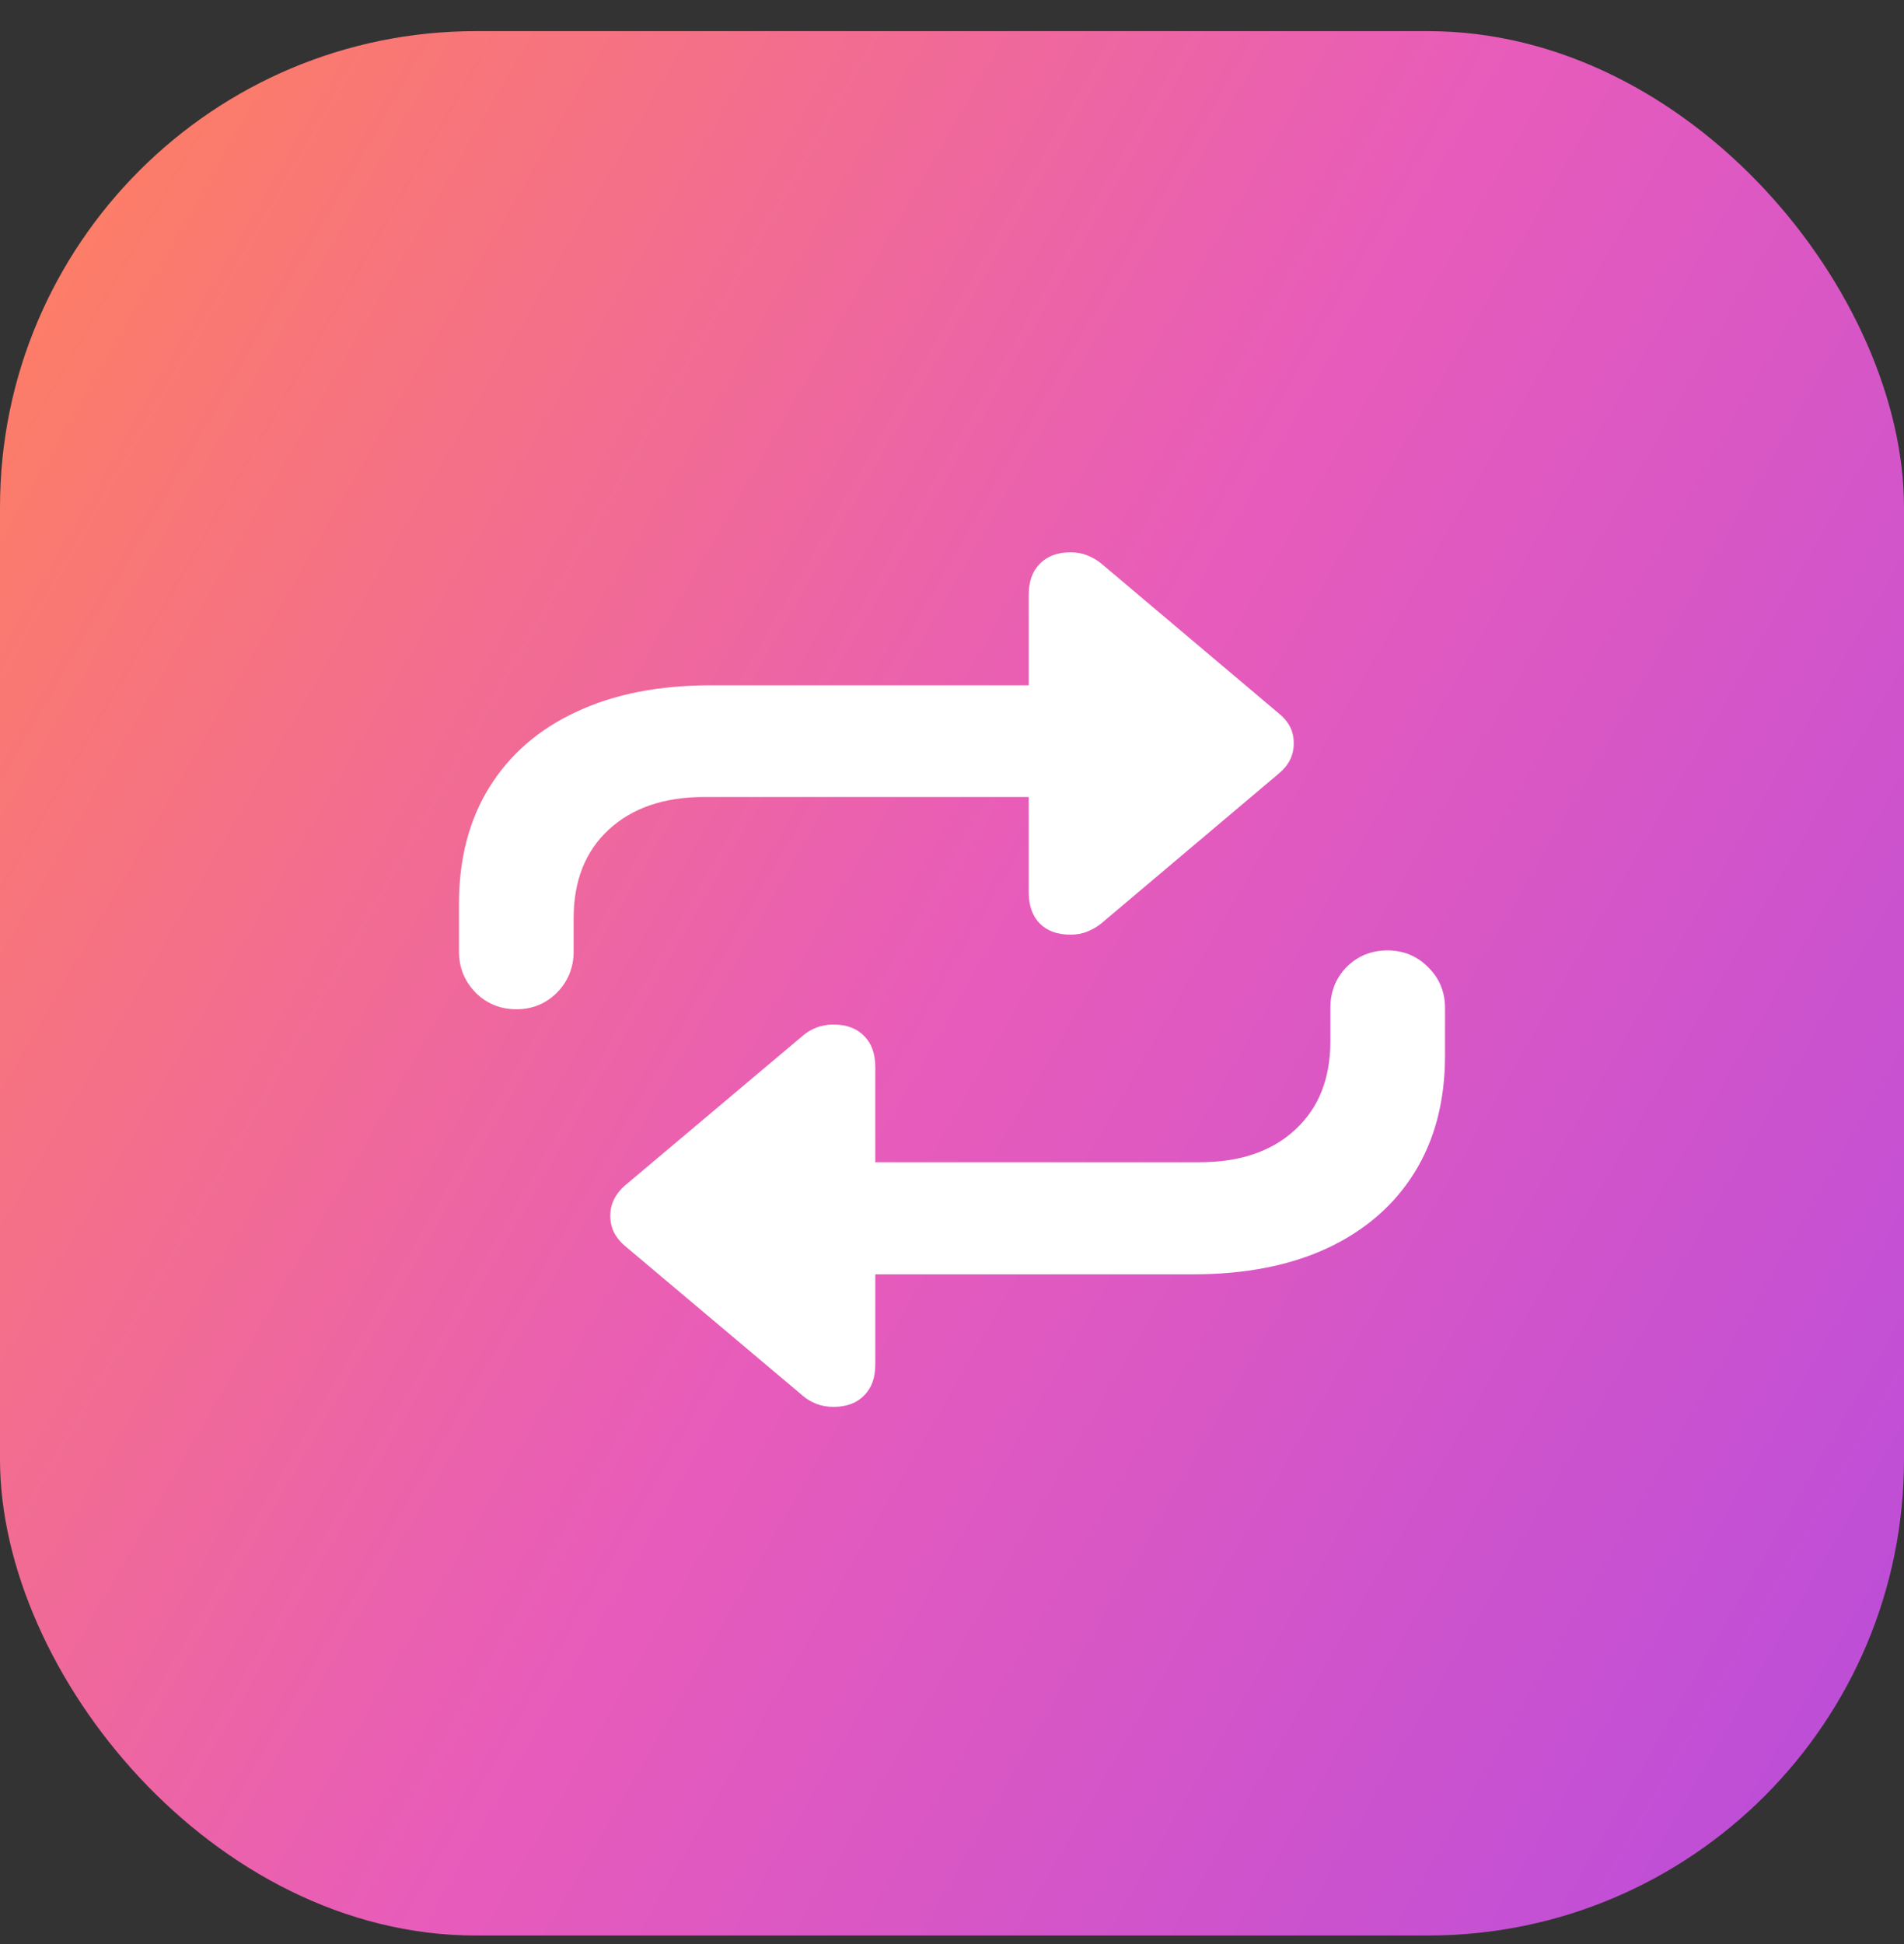 <svg width="48" height="49" viewBox="0 0 48 49" fill="none" xmlns="http://www.w3.org/2000/svg">
<rect x="0" y="0" width="48" height="49" fill="#333333" stroke="none"/>
<rect y="0.785" width="48" height="48" rx="12" fill="url(#paint0_linear_34542_1699)"/>
<path d="M13.021 25.438C12.613 25.438 12.27 25.298 11.99 25.019C11.711 24.732 11.571 24.388 11.571 23.987V22.784C11.571 21.638 11.829 20.654 12.345 19.83C12.86 19.006 13.591 18.376 14.536 17.939C15.481 17.495 16.609 17.273 17.92 17.273H25.934V14.996C25.934 14.659 26.027 14.398 26.213 14.212C26.399 14.019 26.657 13.922 26.986 13.922C27.144 13.922 27.284 13.947 27.405 13.997C27.534 14.047 27.652 14.115 27.76 14.201L32.239 17.982C32.497 18.19 32.622 18.444 32.615 18.745C32.615 19.039 32.49 19.289 32.239 19.497L27.76 23.278C27.652 23.364 27.534 23.432 27.405 23.482C27.284 23.533 27.144 23.558 26.986 23.558C26.657 23.558 26.399 23.465 26.213 23.278C26.027 23.085 25.934 22.824 25.934 22.494V20.088H17.759C16.742 20.088 15.936 20.364 15.342 20.915C14.755 21.459 14.461 22.204 14.461 23.149V23.987C14.461 24.388 14.321 24.732 14.042 25.019C13.763 25.298 13.422 25.438 13.021 25.438ZM34.978 23.955C35.38 23.955 35.72 24.095 35.999 24.374C36.285 24.653 36.429 24.997 36.429 25.405V26.608C36.429 27.747 36.171 28.732 35.655 29.562C35.14 30.386 34.406 31.02 33.453 31.464C32.508 31.901 31.384 32.119 30.08 32.119H22.066V34.397C22.066 34.726 21.973 34.984 21.787 35.17C21.601 35.363 21.343 35.46 21.014 35.46C20.856 35.46 20.713 35.435 20.584 35.385C20.455 35.335 20.34 35.267 20.24 35.181L15.75 31.399C15.507 31.192 15.385 30.941 15.385 30.648C15.385 30.354 15.507 30.1 15.75 29.885L20.24 26.104C20.34 26.018 20.455 25.95 20.584 25.899C20.713 25.849 20.856 25.824 21.014 25.824C21.343 25.824 21.601 25.921 21.787 26.114C21.973 26.3 22.066 26.562 22.066 26.898V29.294H30.241C31.258 29.294 32.06 29.022 32.648 28.477C33.242 27.933 33.539 27.189 33.539 26.243V25.405C33.539 24.997 33.675 24.653 33.947 24.374C34.227 24.095 34.57 23.955 34.978 23.955Z" fill="white"/>
<defs>
<linearGradient id="paint0_linear_34542_1699" x1="0" y1="0.785" x2="56.785" y2="33.57" gradientUnits="userSpaceOnUse">
<stop stop-color="#FF825B"/>
<stop offset="0.5" stop-color="#E85CBA"/>
<stop offset="1" stop-color="#B84CDC"/>
</linearGradient>
</defs>
</svg>
